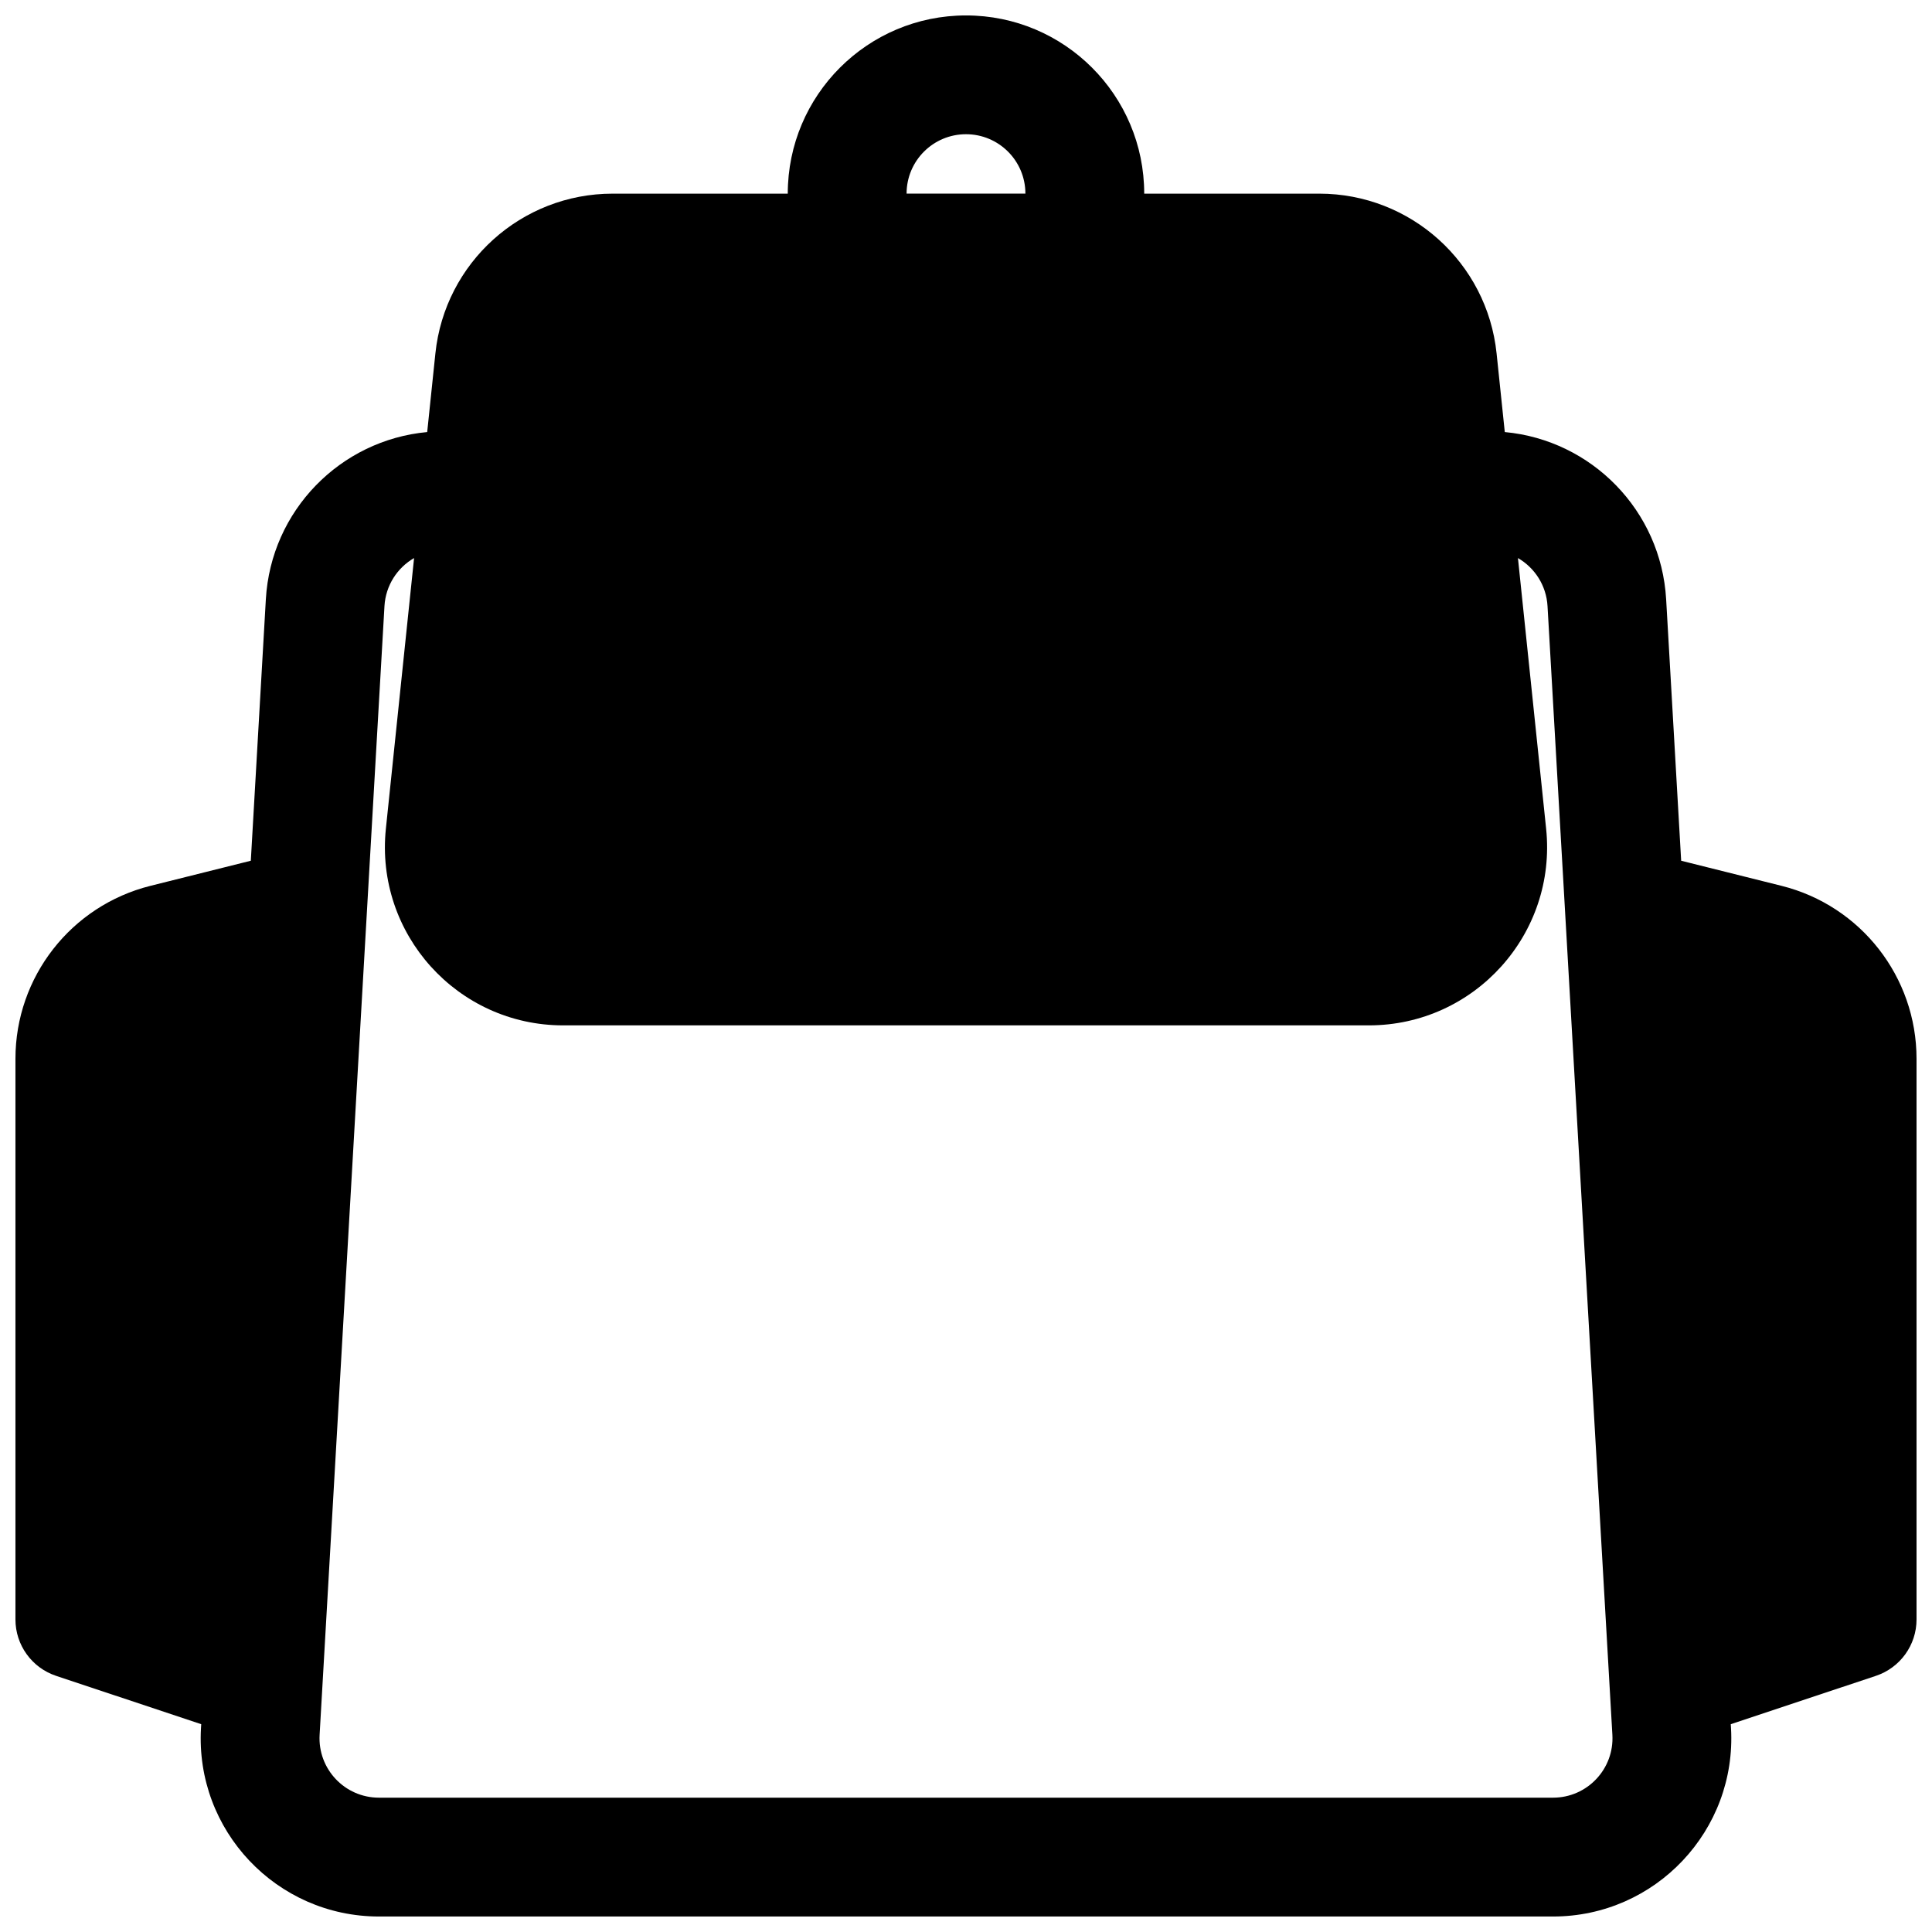 <?xml version="1.0" encoding="UTF-8"?>
<!-- Uploaded to: ICON Repo, www.iconrepo.com, Generator: ICON Repo Mixer Tools -->
<svg width="800px" height="800px" version="1.1" viewBox="144 144 512 512" xmlns="http://www.w3.org/2000/svg">
 <defs>
  <clipPath id="a">
   <path d="m148.09 148.09h503.81v503.81h-503.81z"/>
  </clipPath>
 </defs>
 <g clip-path="url(#a)">
  <path d="m400 148.09c-26.086 0-47.234 21.148-47.234 47.23h-46.406c-24.191 0-44.469 18.281-46.977 42.34l-2.172 20.84c-23.02 2.129-41.41 20.809-42.758 44.32l-3.984 69.285-26.598 6.652c-21.027 5.258-35.777 24.148-35.777 45.82v148.6c0 6.777 4.336 12.793 10.766 14.938l38.465 12.82-0.059 1.02c-1.559 27.105 20.004 49.941 47.152 49.941h311.16c27.152 0 48.711-22.836 47.156-49.941l-0.062-1.02 38.469-12.82c6.426-2.144 10.762-8.16 10.762-14.938v-148.6c0-21.672-14.75-40.562-35.777-45.82l-26.598-6.652-3.981-69.285c-1.352-23.512-19.742-42.191-42.762-44.32l-2.172-20.84c-2.504-24.059-22.785-42.34-46.977-42.34h-46.406c0-26.082-21.145-47.23-47.23-47.23zm146.27 143.8 7.469 71.719c2.902 27.871-18.957 52.125-46.977 52.125h-213.52c-28.023 0-49.883-24.254-46.98-52.125l7.473-71.719c-4.445 2.57-7.531 7.258-7.848 12.734l-17.188 299.13c-0.516 9.039 6.668 16.648 15.719 16.648h311.16c9.051 0 16.238-7.609 15.719-16.648l-17.188-299.13c-0.312-5.477-3.398-10.164-7.844-12.734zm-146.27-112.32c8.695 0 15.742 7.047 15.742 15.742h-31.488c0-8.695 7.051-15.742 15.746-15.742z" fill-rule="evenodd"/>
 </g>
</svg>